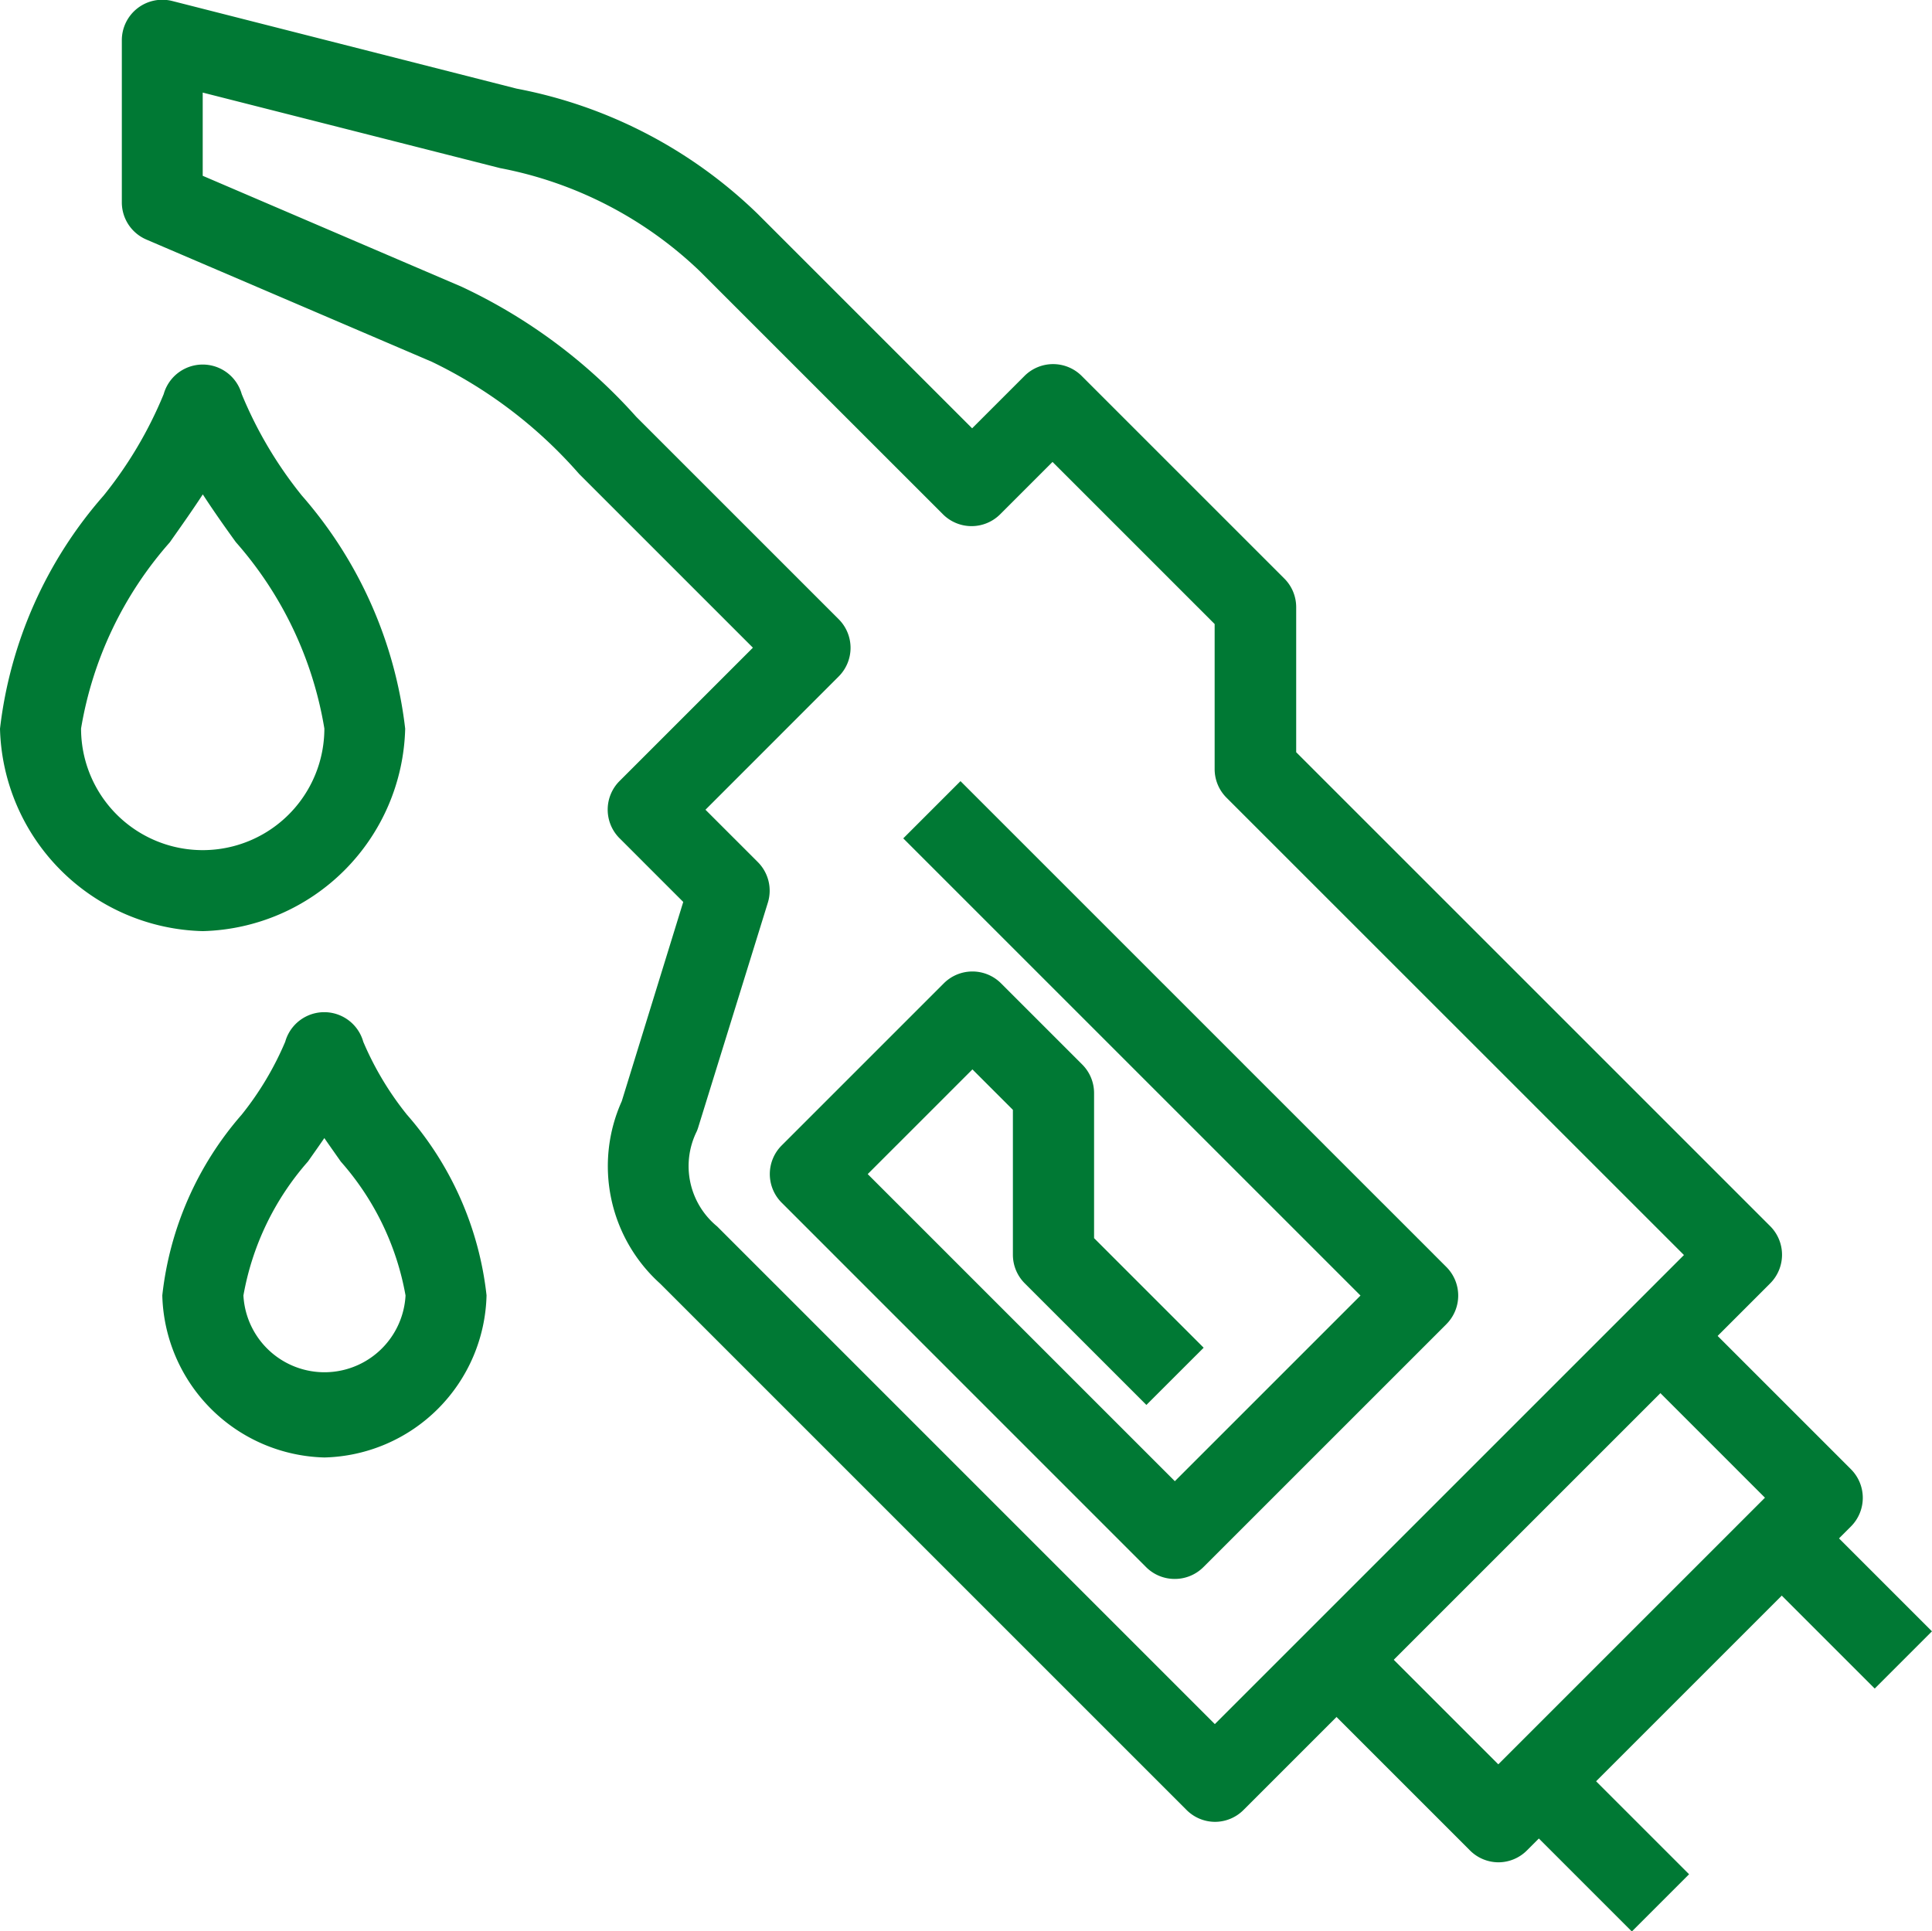 <svg xmlns="http://www.w3.org/2000/svg" width="32.176" height="32.169" viewBox="0 0 32.176 32.169">
  <g id="Grupo_17008" data-name="Grupo 17008" transform="translate(-287.991 -48)">
    <g id="Grupo_17001" data-name="Grupo 17001" transform="translate(290.02 48.001)">
      <path id="Trazado_27562" data-name="Trazado 27562" d="M309.207,78.345a.672.672,0,0,1-.477-.2l-8.766-8.766a2.634,2.634,0,0,1-.638-3.037l1.024-3.319-1.061-1.061a.674.674,0,0,1,0-.953l2.221-2.221-2.895-2.895a7.684,7.684,0,0,0-2.452-1.867l-4.754-2.036a.673.673,0,0,1-.409-.62v-2.7a.674.674,0,0,1,.841-.653l5.733,1.459a7.866,7.866,0,0,1,4.018,2.089l3.569,3.569.872-.872a.674.674,0,0,1,.953,0l3.372,3.372a.673.673,0,0,1,.2.477v2.418l7.894,7.894a.674.674,0,0,1,0,.953l-8.766,8.766A.672.672,0,0,1,309.207,78.345ZM300.72,61.487l.872.872a.674.674,0,0,1,.167.676L300.6,66.775a.634.634,0,0,1-.026.071,1.3,1.3,0,0,0,.34,1.581l8.289,8.29,7.813-7.813L309.4,61.289a.673.673,0,0,1-.2-.477V58.394l-2.7-2.7-.872.872a.674.674,0,0,1-.953,0l-4.046-4.046A6.586,6.586,0,0,0,297.3,50.8l-4.953-1.258v1.386l4.312,1.848a9.026,9.026,0,0,1,2.908,2.166l3.372,3.372a.674.674,0,0,1,0,.953Z" transform="translate(-291 -48.001)" fill="#007934"/>
    </g>
    <g id="Grupo_17002" data-name="Grupo 17002" transform="translate(309.773 69.776)">
      <path id="Trazado_27563" data-name="Trazado 27563" d="M323.467,89.536a.673.673,0,0,1-.477-.2l-2.7-2.7.953-.953,2.221,2.221,4.441-4.441-2.221-2.221.953-.953,2.7,2.7a.674.674,0,0,1,0,.953l-5.395,5.395A.672.672,0,0,1,323.467,89.536Z" transform="translate(-320.293 -80.293)" fill="#007934"/>
    </g>
    <g id="Grupo_17003" data-name="Grupo 17003" transform="translate(317.19 73.148)">
      <rect id="Rectángulo_5312" data-name="Rectángulo 5312" width="1.348" height="2.861" transform="translate(0 0.954) rotate(-45)" fill="#007934"/>
    </g>
    <g id="Grupo_17004" data-name="Grupo 17004" transform="translate(313.145 77.194)">
      <rect id="Rectángulo_5313" data-name="Rectángulo 5313" width="1.348" height="2.861" transform="translate(0 0.954) rotate(-45)" fill="#007934"/>
    </g>
    <g id="Grupo_17005" data-name="Grupo 17005" transform="translate(287.991 54.069)">
      <path id="Trazado_27564" data-name="Trazado 27564" d="M291.369,66.44a3.463,3.463,0,0,1-3.378-3.372,7.135,7.135,0,0,1,1.726-3.883,6.814,6.814,0,0,0,1-1.689.675.675,0,0,1,1.3,0,6.836,6.836,0,0,0,1,1.688,7.143,7.143,0,0,1,1.722,3.884A3.46,3.46,0,0,1,291.369,66.44Zm0-7.275c-.171.262-.359.528-.551.8a6.23,6.23,0,0,0-1.477,3.1,2.026,2.026,0,0,0,4.052,0,6.229,6.229,0,0,0-1.475-3.105C291.725,59.693,291.538,59.427,291.368,59.165Z" transform="translate(-287.991 -57)" fill="#007934"/>
    </g>
    <g id="Grupo_17006" data-name="Grupo 17006" transform="translate(290.694 64.858)">
      <path id="Trazado_27565" data-name="Trazado 27565" d="M294.7,80.418a2.771,2.771,0,0,1-2.7-2.7,5.485,5.485,0,0,1,1.322-3.01,5.149,5.149,0,0,0,.725-1.214.675.675,0,0,1,1.3,0,5.146,5.146,0,0,0,.727,1.214,5.474,5.474,0,0,1,1.326,3.01A2.768,2.768,0,0,1,294.7,80.418Zm0-5.322c-.088.129-.181.26-.274.392a4.584,4.584,0,0,0-1.075,2.232,1.352,1.352,0,0,0,2.7,0,4.574,4.574,0,0,0-1.078-2.23C294.88,75.357,294.787,75.226,294.7,75.1Z" transform="translate(-292 -73)" fill="#007934"/>
    </g>
    <g id="Grupo_17007" data-name="Grupo 17007" transform="translate(300.809 61.01)">
      <path id="Trazado_27566" data-name="Trazado 27566" d="M313.743,80.582a.672.672,0,0,1-.477-.2L307.2,74.315a.674.674,0,0,1,0-.953l2.7-2.7a.674.674,0,0,1,.954,0l1.349,1.349a.673.673,0,0,1,.2.477v2.418l1.825,1.825-.954.953-2.023-2.023a.673.673,0,0,1-.2-.477V72.769l-.674-.674-1.744,1.744,5.115,5.115,3.092-3.092-7.615-7.615.953-.953,8.092,8.092a.674.674,0,0,1,0,.953l-4.046,4.046A.673.673,0,0,1,313.743,80.582Z" transform="translate(-307 -67.293)" fill="#007934"/>
    </g>
  </g>
</svg>
